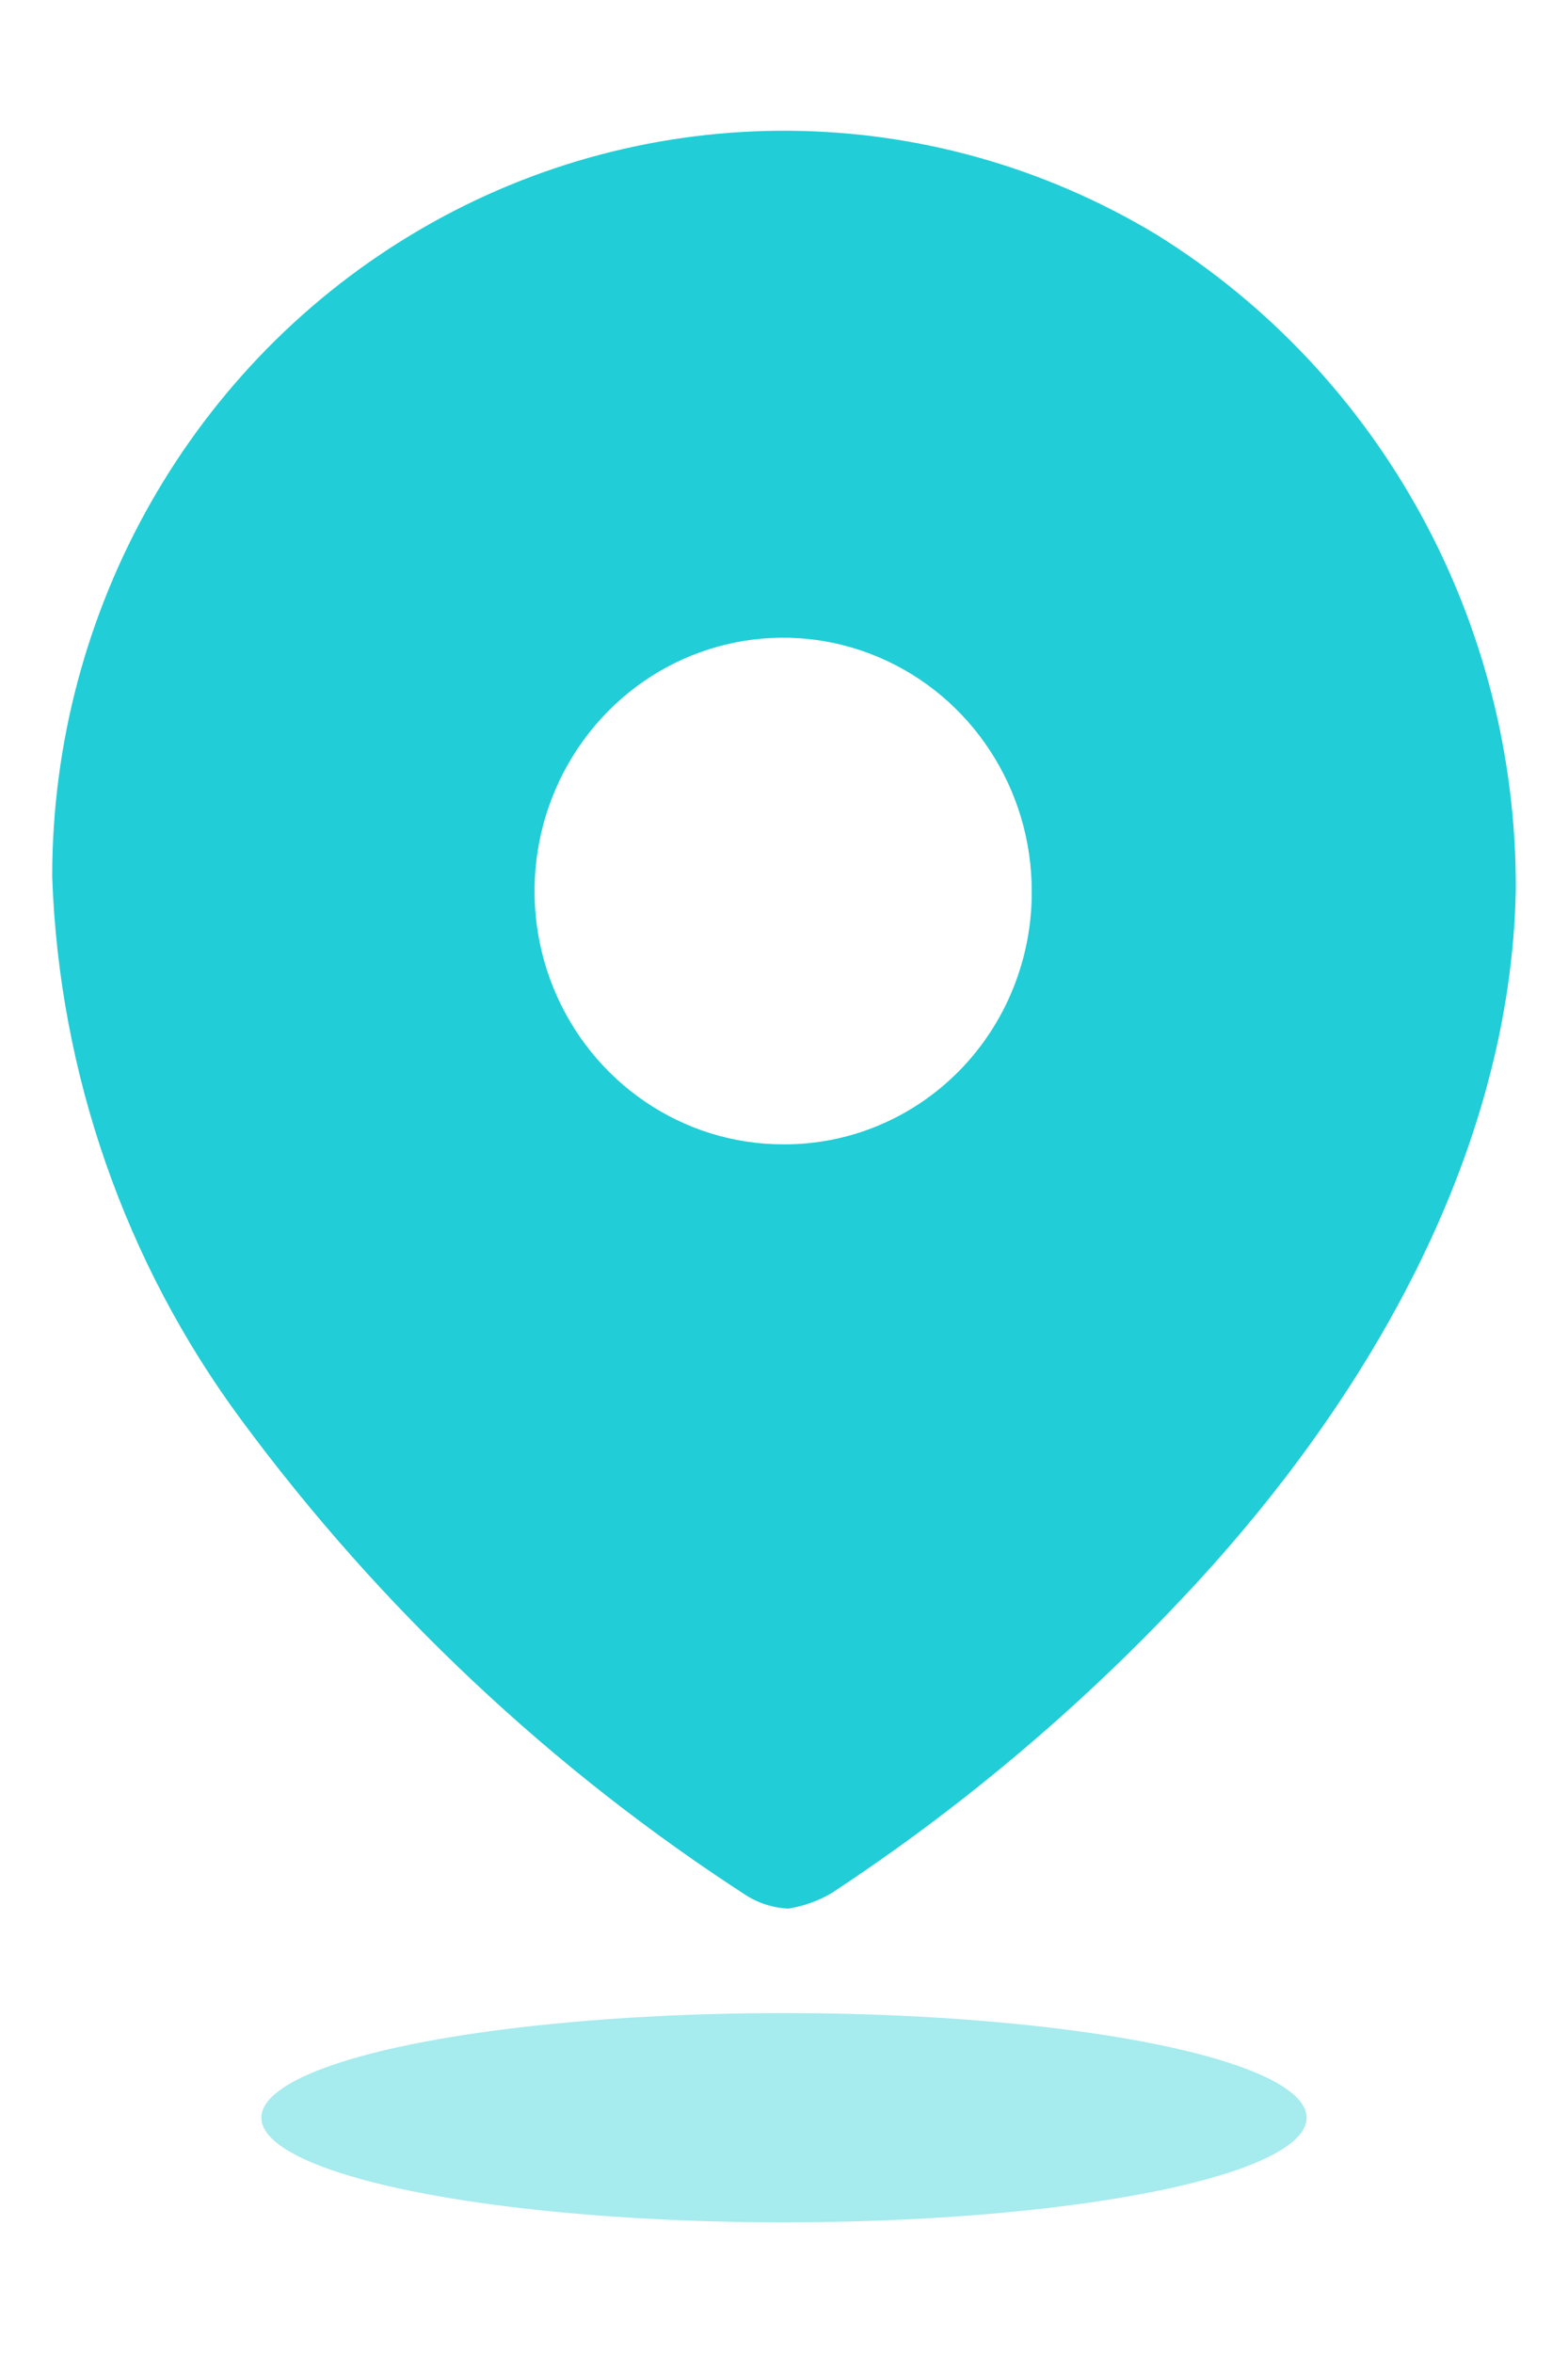 <svg width="10" height="15" viewBox="0 0 10 15" fill="none" xmlns="http://www.w3.org/2000/svg">
<path fill-rule="evenodd" clip-rule="evenodd" d="M2.688 1.458C4.144 0.612 5.935 0.626 7.378 1.497C8.806 2.385 9.675 3.969 9.667 5.674C9.633 7.368 8.702 8.96 7.538 10.191C6.867 10.904 6.115 11.535 5.299 12.071C5.215 12.119 5.123 12.152 5.028 12.167C4.936 12.163 4.846 12.136 4.767 12.088C3.522 11.283 2.429 10.256 1.542 9.056C0.799 8.054 0.377 6.844 0.333 5.59C0.332 3.882 1.231 2.304 2.688 1.458ZM3.529 6.297C3.775 6.901 4.353 7.295 4.994 7.295C5.415 7.298 5.819 7.129 6.117 6.827C6.414 6.525 6.581 6.114 6.58 5.686C6.582 5.032 6.197 4.442 5.605 4.19C5.013 3.938 4.33 4.075 3.876 4.536C3.421 4.998 3.284 5.693 3.529 6.297Z" fill="#21CDD6"/>
<ellipse opacity="0.4" cx="5" cy="13.5" rx="3.333" ry="0.667" fill="#21CDD6"/>
</svg>
